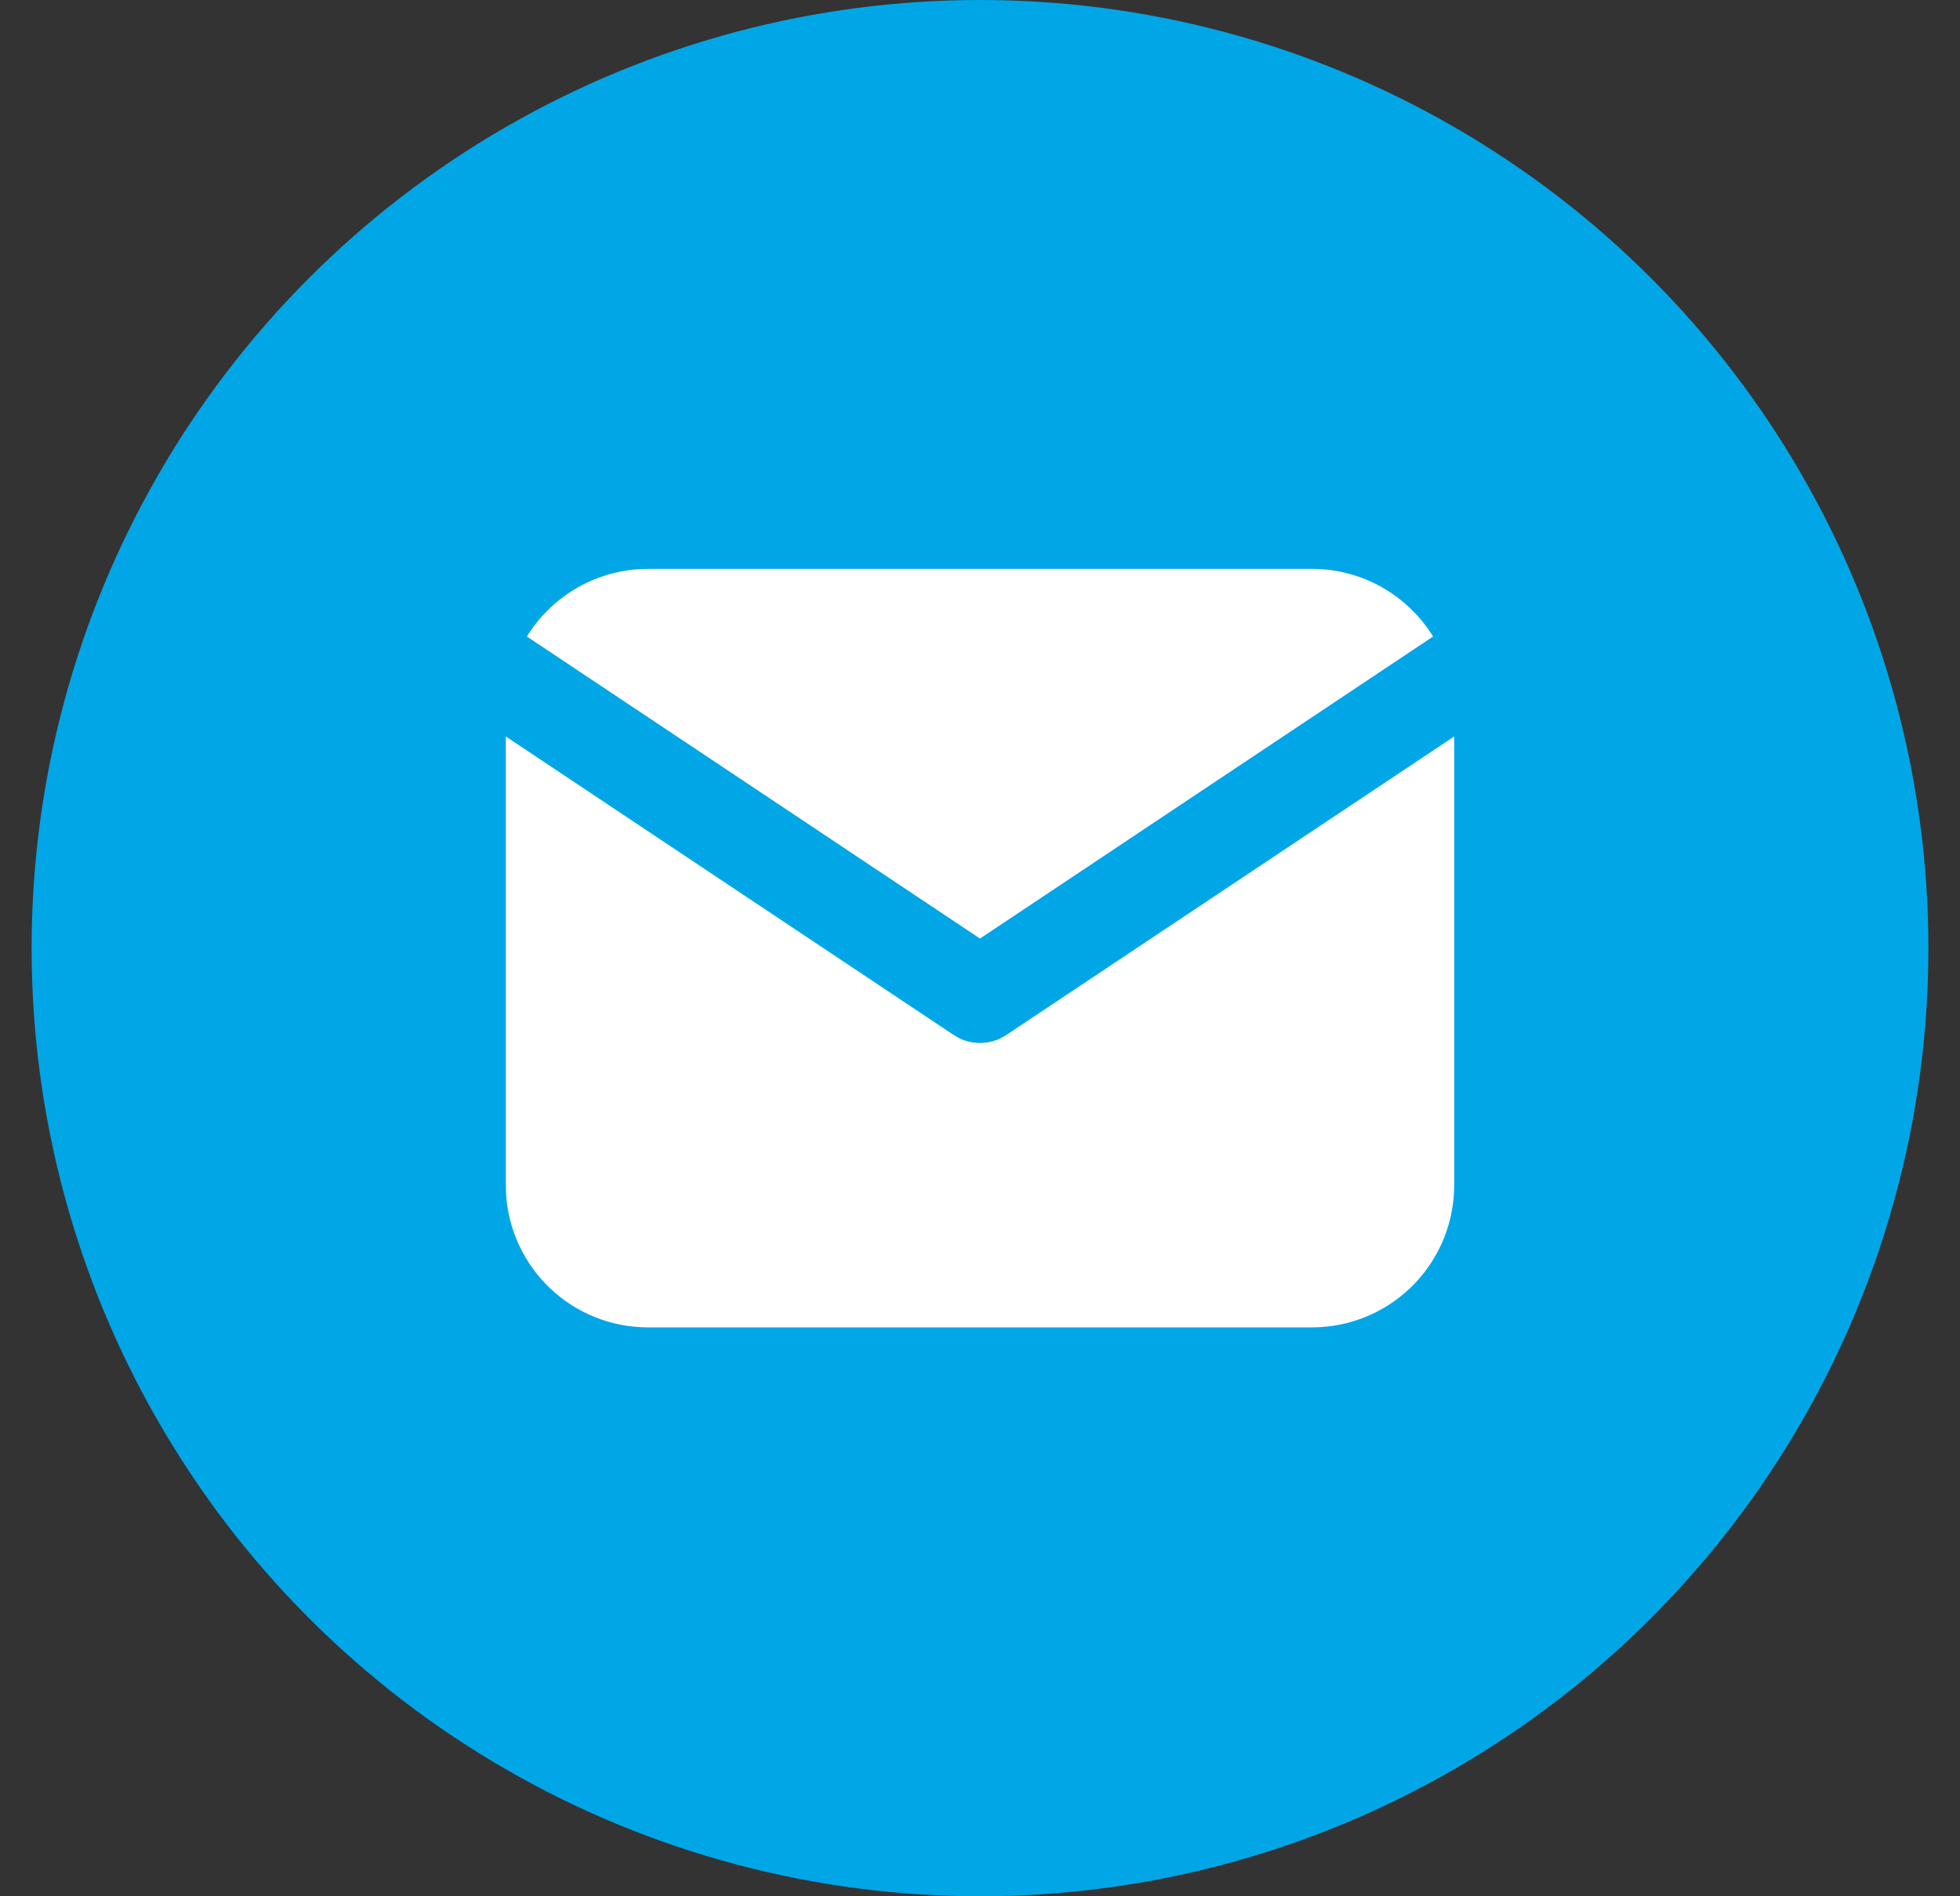 <?xml version="1.0" encoding="UTF-8"?> <svg xmlns="http://www.w3.org/2000/svg" width="31" height="30" viewBox="0 0 31 30" fill="none"><rect x="0" y="0" width="31" height="30" fill="#333333" stroke="none"/> <circle cx="15.5" cy="15" r="15" fill="#01A6E7"></circle> <path d="M23 11.651V18.75C23 19.324 22.781 19.876 22.387 20.294C21.993 20.711 21.455 20.963 20.882 20.996L20.75 21H10.25C9.676 21 9.124 20.781 8.706 20.387C8.289 19.993 8.037 19.455 8.004 18.882L8 18.75V11.651L15.084 16.374L15.171 16.424C15.273 16.474 15.386 16.5 15.5 16.5C15.614 16.5 15.727 16.474 15.829 16.424L15.916 16.374L23 11.651Z" fill="white"></path> <path d="M20.75 9C21.56 9 22.27 9.428 22.666 10.07L15.5 14.848L8.334 10.07C8.522 9.765 8.78 9.509 9.087 9.324C9.394 9.138 9.741 9.029 10.099 9.005L10.25 9H20.75Z" fill="white"></path> </svg> 